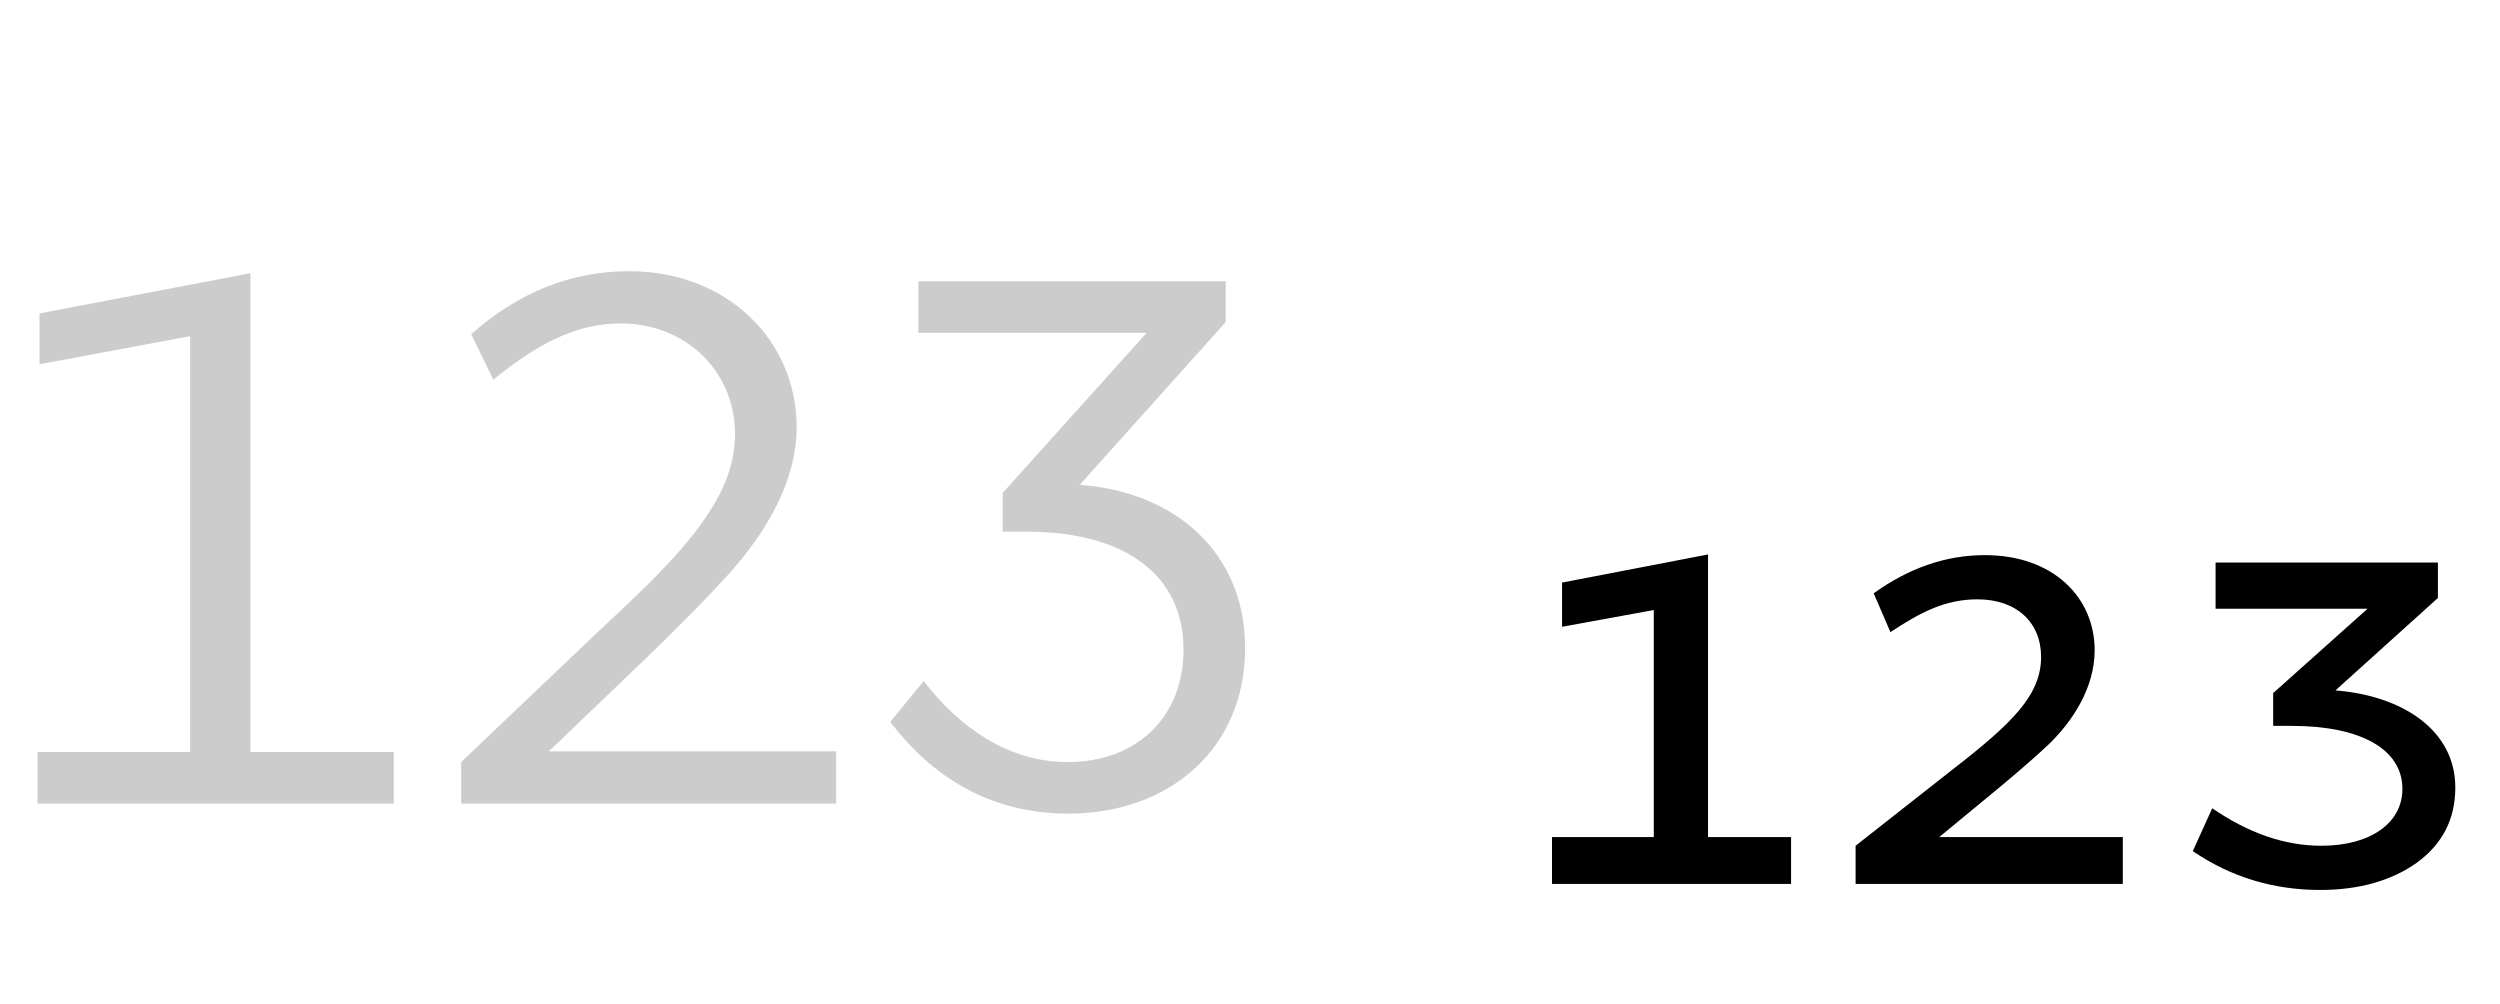 <svg   viewBox="0 0 112 45" fill="none" xmlns="http://www.w3.org/2000/svg">
<path d="M1.68 36V33.69H8.52V15.06L1.77 16.32V14.04L11.22 12.24V33.69H17.64V36H1.68ZM20.66 36V34.14L26.87 28.23C29.72 25.59 31.25 24 32.21 22.2C32.69 21.3 32.93 20.37 32.93 19.44C32.93 16.68 30.77 14.49 27.8 14.49C25.73 14.49 23.99 15.48 22.1 17.01L21.11 14.97C23.24 13.08 25.61 12.15 28.19 12.15C32.6 12.15 35.69 15.27 35.69 19.14C35.69 21.57 34.31 23.88 32.6 25.77C31.73 26.73 30.53 27.96 28.94 29.49L24.59 33.66H37.46V36H20.66ZM47.862 36.45C44.262 36.45 41.682 34.71 39.882 32.34L41.382 30.51C42.972 32.58 45.162 34.14 47.832 34.14C50.922 34.14 53.022 32.13 53.022 29.1C53.022 25.77 50.412 23.82 46.002 23.82H44.922V22.08L51.372 14.91H41.142V12.6H54.912V14.43L48.372 21.72C52.572 22.02 55.782 24.69 55.782 29.04C55.782 33.51 52.422 36.45 47.862 36.45Z" fill="black" fill-opacity="0.2"/>
<path d="M69.53 39.6V37.5H74.09V27.33L69.98 28.08V26.1L76.52 24.84V37.5H80.24V39.6H69.53ZM83.131 39.6V37.89L87.481 34.47C90.151 32.4 91.441 31.14 91.441 29.43C91.441 27.9 90.361 26.85 88.591 26.85C87.121 26.85 86.011 27.45 84.691 28.32L83.941 26.58C85.531 25.44 87.181 24.87 88.921 24.87C92.011 24.87 93.841 26.79 93.841 29.13C93.841 30.81 92.851 32.31 91.801 33.33C91.261 33.84 90.541 34.47 89.641 35.22L86.881 37.5H95.101V39.6H83.131ZM103.938 39.87C101.868 39.87 99.948 39.3 98.238 38.13L99.108 36.21C100.728 37.32 102.348 37.89 103.998 37.89C106.158 37.89 107.628 36.9 107.628 35.34C107.628 33.57 105.768 32.52 102.678 32.52H101.838V31.05L106.068 27.27H99.258V25.2H109.218V26.79L104.628 30.93C107.658 31.17 109.998 32.73 109.998 35.28C109.998 36.69 109.428 37.8 108.288 38.64C107.148 39.45 105.708 39.87 103.938 39.87Z" fill="black"/>
</svg>

